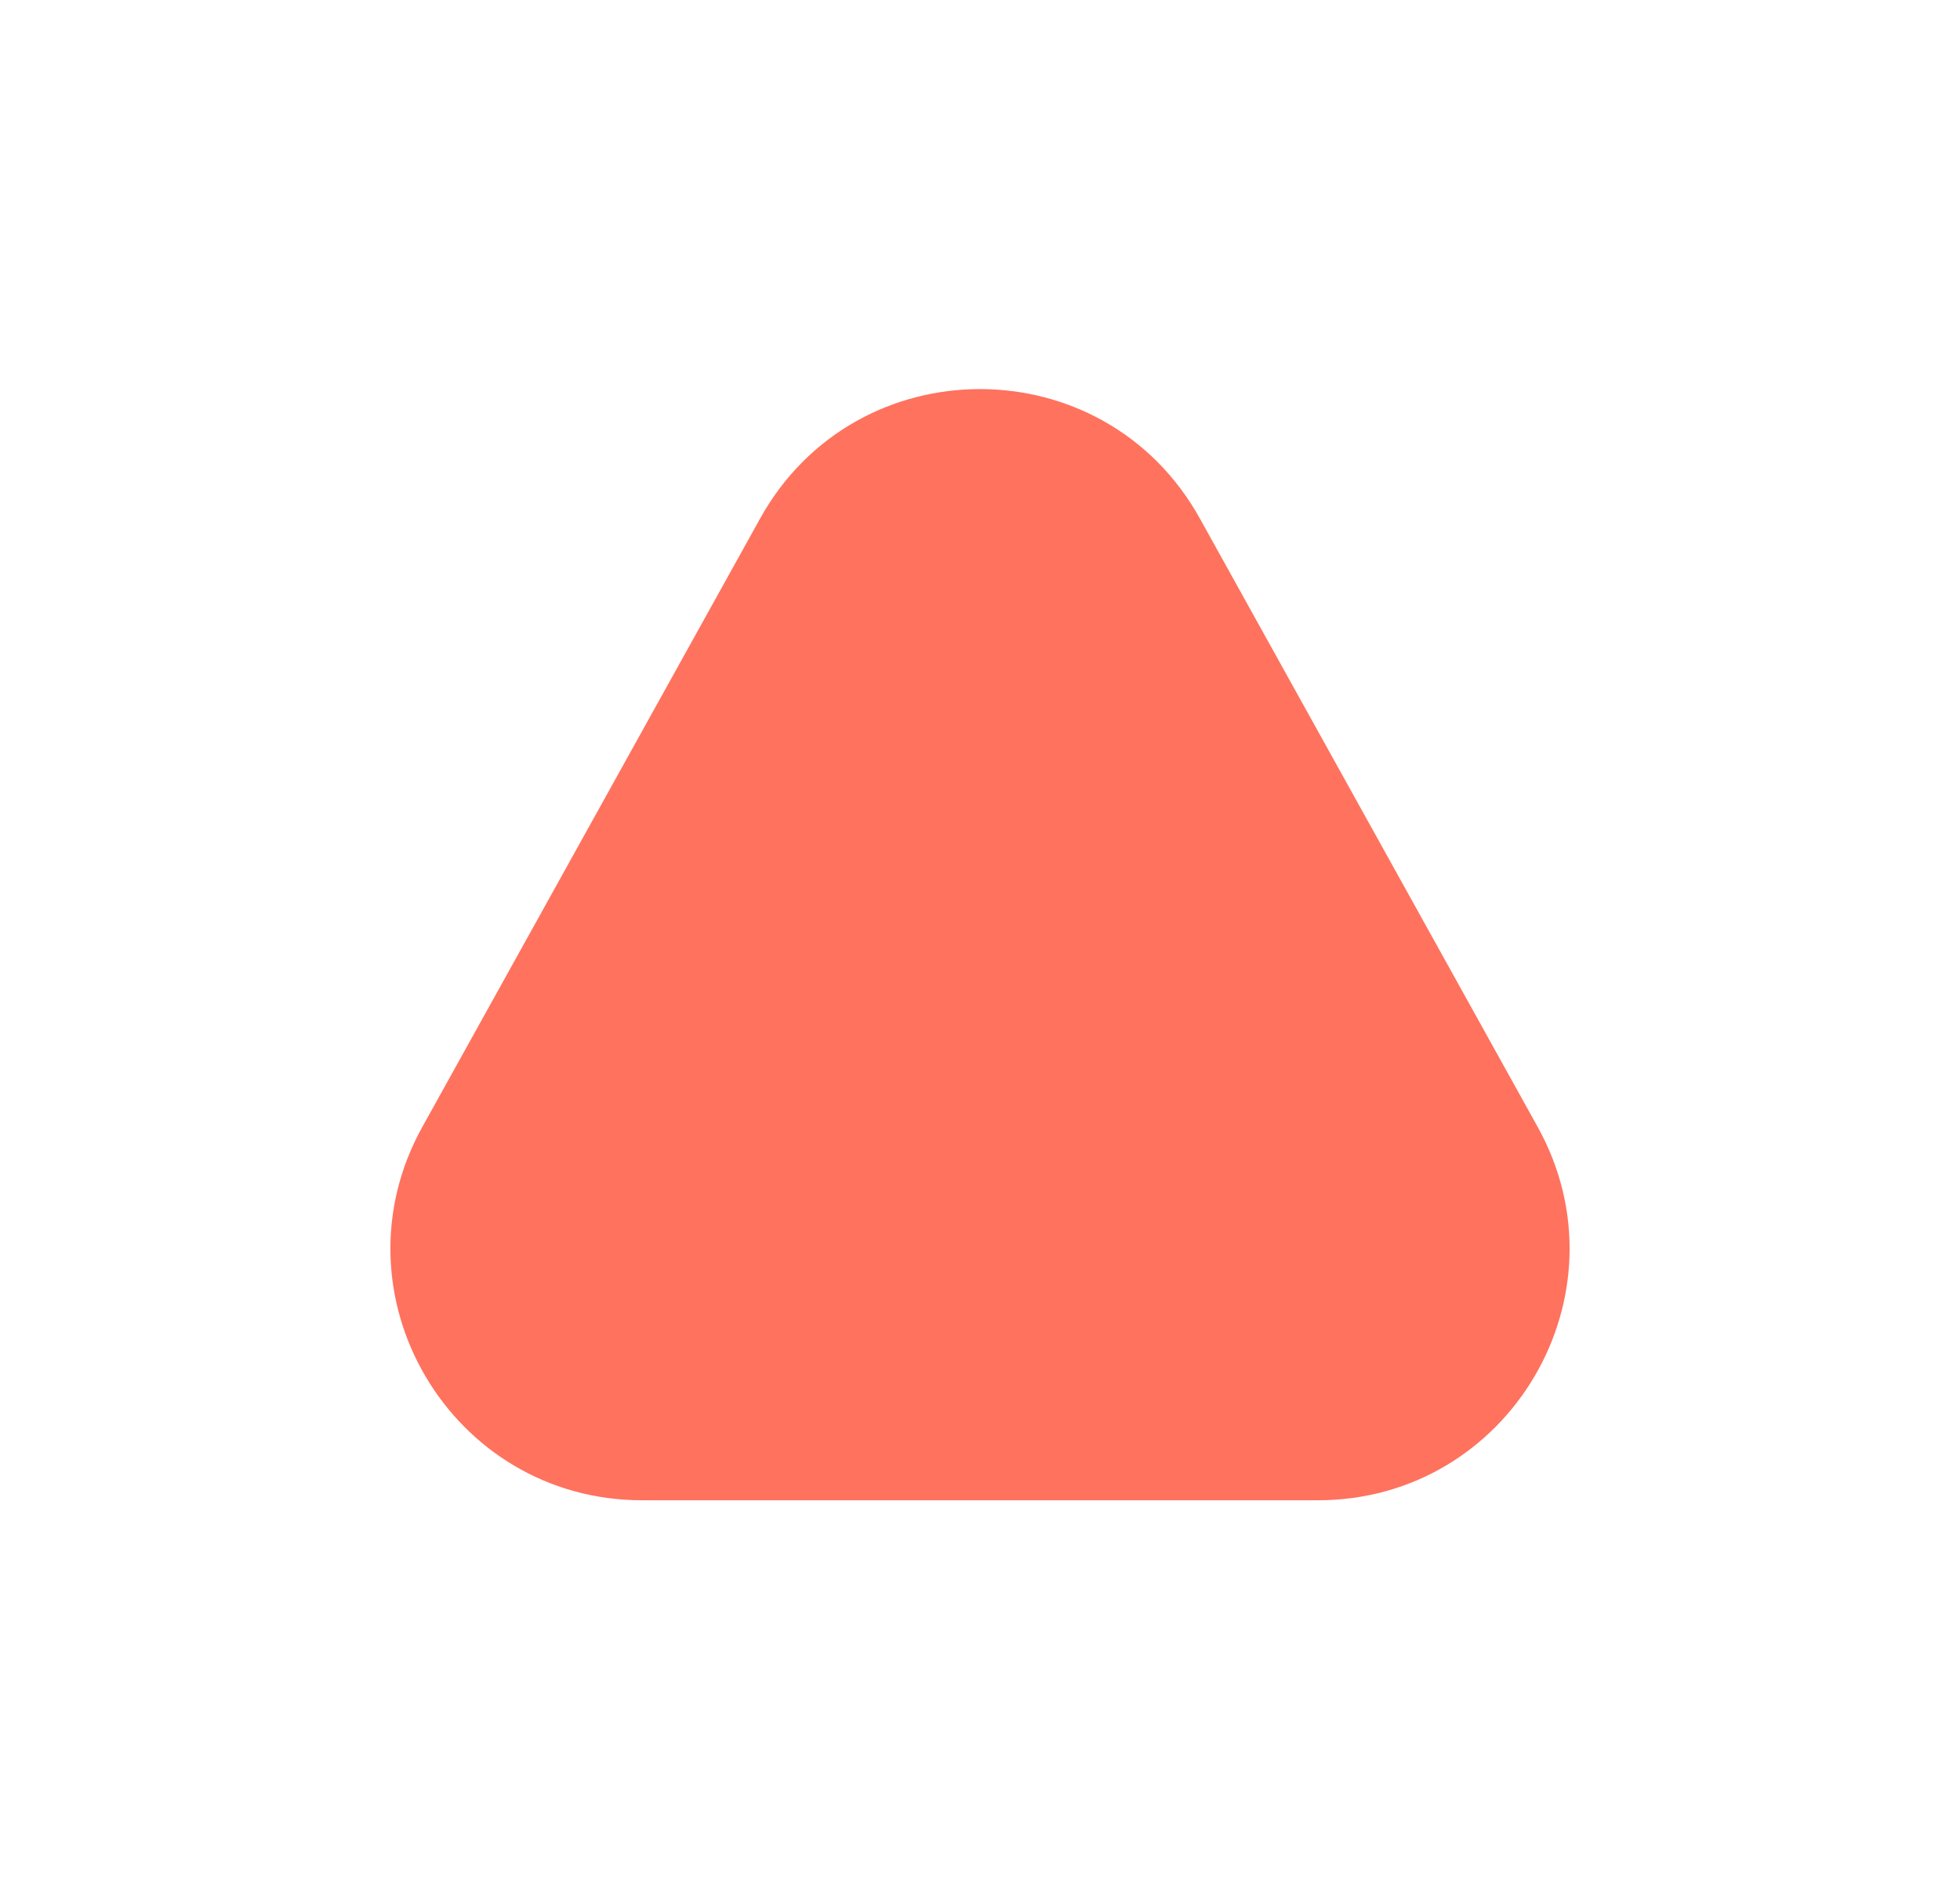<?xml version="1.0" encoding="UTF-8"?> <svg xmlns="http://www.w3.org/2000/svg" width="304" height="293" viewBox="0 0 304 293" fill="none"> <g filter="url(#filter0_f_108_203)"> <path d="M117.901 80.433C132.756 53.669 171.244 53.669 186.099 80.433L238.492 174.823C252.921 200.817 234.123 232.75 204.393 232.75H99.607C69.877 232.75 51.079 200.817 65.508 174.823L117.901 80.433Z" fill="#FF725E"></path> </g> <defs> <filter id="filter0_f_108_203" x="0.551" y="0.36" width="302.897" height="292.39" filterUnits="userSpaceOnUse" color-interpolation-filters="sRGB"> <feFlood flood-opacity="0" result="BackgroundImageFix"></feFlood> <feBlend mode="normal" in="SourceGraphic" in2="BackgroundImageFix" result="shape"></feBlend> <feGaussianBlur stdDeviation="30" result="effect1_foregroundBlur_108_203"></feGaussianBlur> </filter> </defs> </svg> 